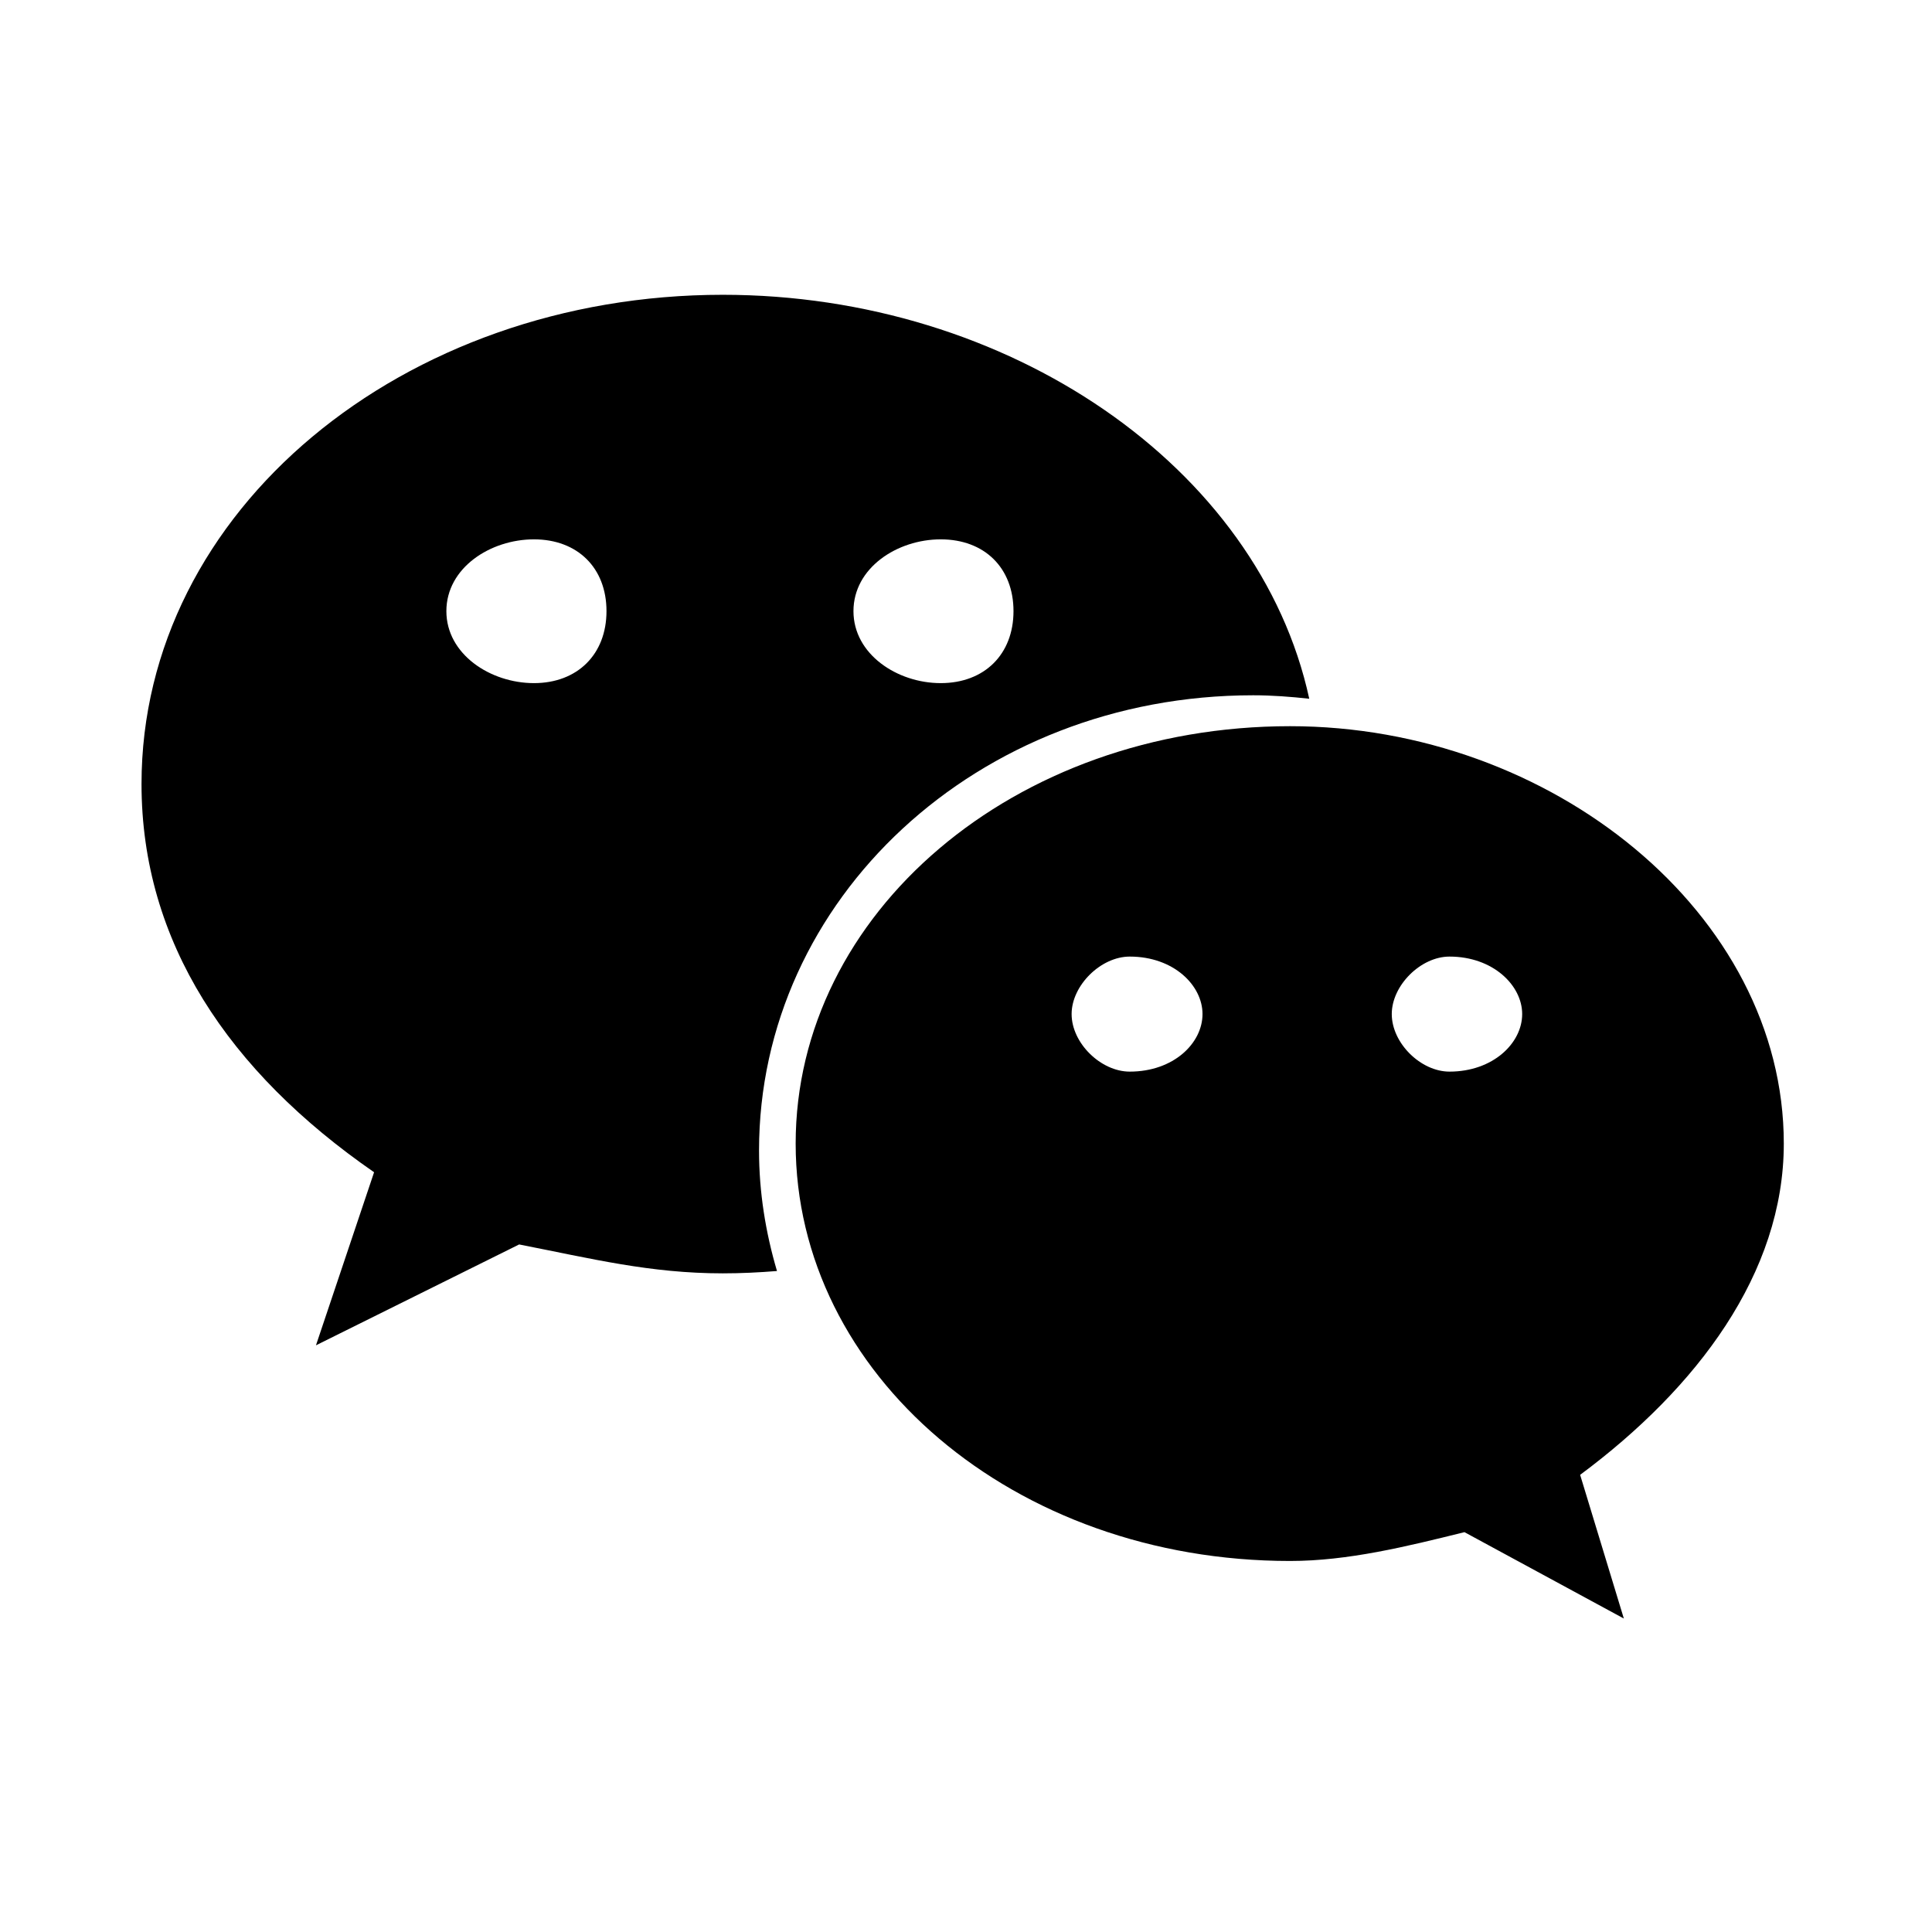<svg width="24" height="24" viewBox="0 0 24 24" fill="none" xmlns="http://www.w3.org/2000/svg">
<path d="M15.568 8.637C15.803 8.637 16.034 8.655 16.264 8.68C15.639 5.801 12.529 3.662 8.979 3.662C5.009 3.662 1.758 6.339 1.758 9.739C1.758 11.701 2.84 13.312 4.647 14.562L3.925 16.712L6.449 15.459C7.353 15.636 8.077 15.818 8.979 15.818C9.205 15.818 9.429 15.807 9.652 15.789C9.511 15.312 9.429 14.811 9.429 14.292C9.429 11.171 12.138 8.637 15.568 8.637ZM11.686 6.7C12.23 6.7 12.59 7.054 12.59 7.592C12.59 8.127 12.23 8.486 11.686 8.486C11.145 8.486 10.602 8.127 10.602 7.592C10.602 7.054 11.145 6.7 11.686 6.7ZM6.633 8.486C6.091 8.486 5.545 8.127 5.545 7.592C5.545 7.054 6.091 6.7 6.633 6.7C7.174 6.7 7.534 7.054 7.534 7.592C7.534 8.127 7.174 8.486 6.633 8.486ZM22.159 14.206C22.159 11.35 19.27 9.021 16.026 9.021C12.59 9.021 9.884 11.35 9.884 14.206C9.884 17.067 12.59 19.391 16.026 19.391C16.744 19.391 17.47 19.212 18.192 19.033L20.172 20.106L19.629 18.321C21.079 17.244 22.159 15.818 22.159 14.206ZM14.034 13.312C13.675 13.312 13.312 12.958 13.312 12.597C13.312 12.241 13.675 11.883 14.034 11.883C14.58 11.883 14.938 12.241 14.938 12.597C14.938 12.958 14.58 13.312 14.034 13.312ZM18.006 13.312C17.649 13.312 17.289 12.958 17.289 12.597C17.289 12.241 17.649 11.883 18.006 11.883C18.547 11.883 18.909 12.241 18.909 12.597C18.909 12.958 18.547 13.312 18.006 13.312Z" fill="#0065DD" style="fill:#0065DD;fill:color(display-p3 0 0.396 0.867);fill-opacity:1;"/>
</svg>

